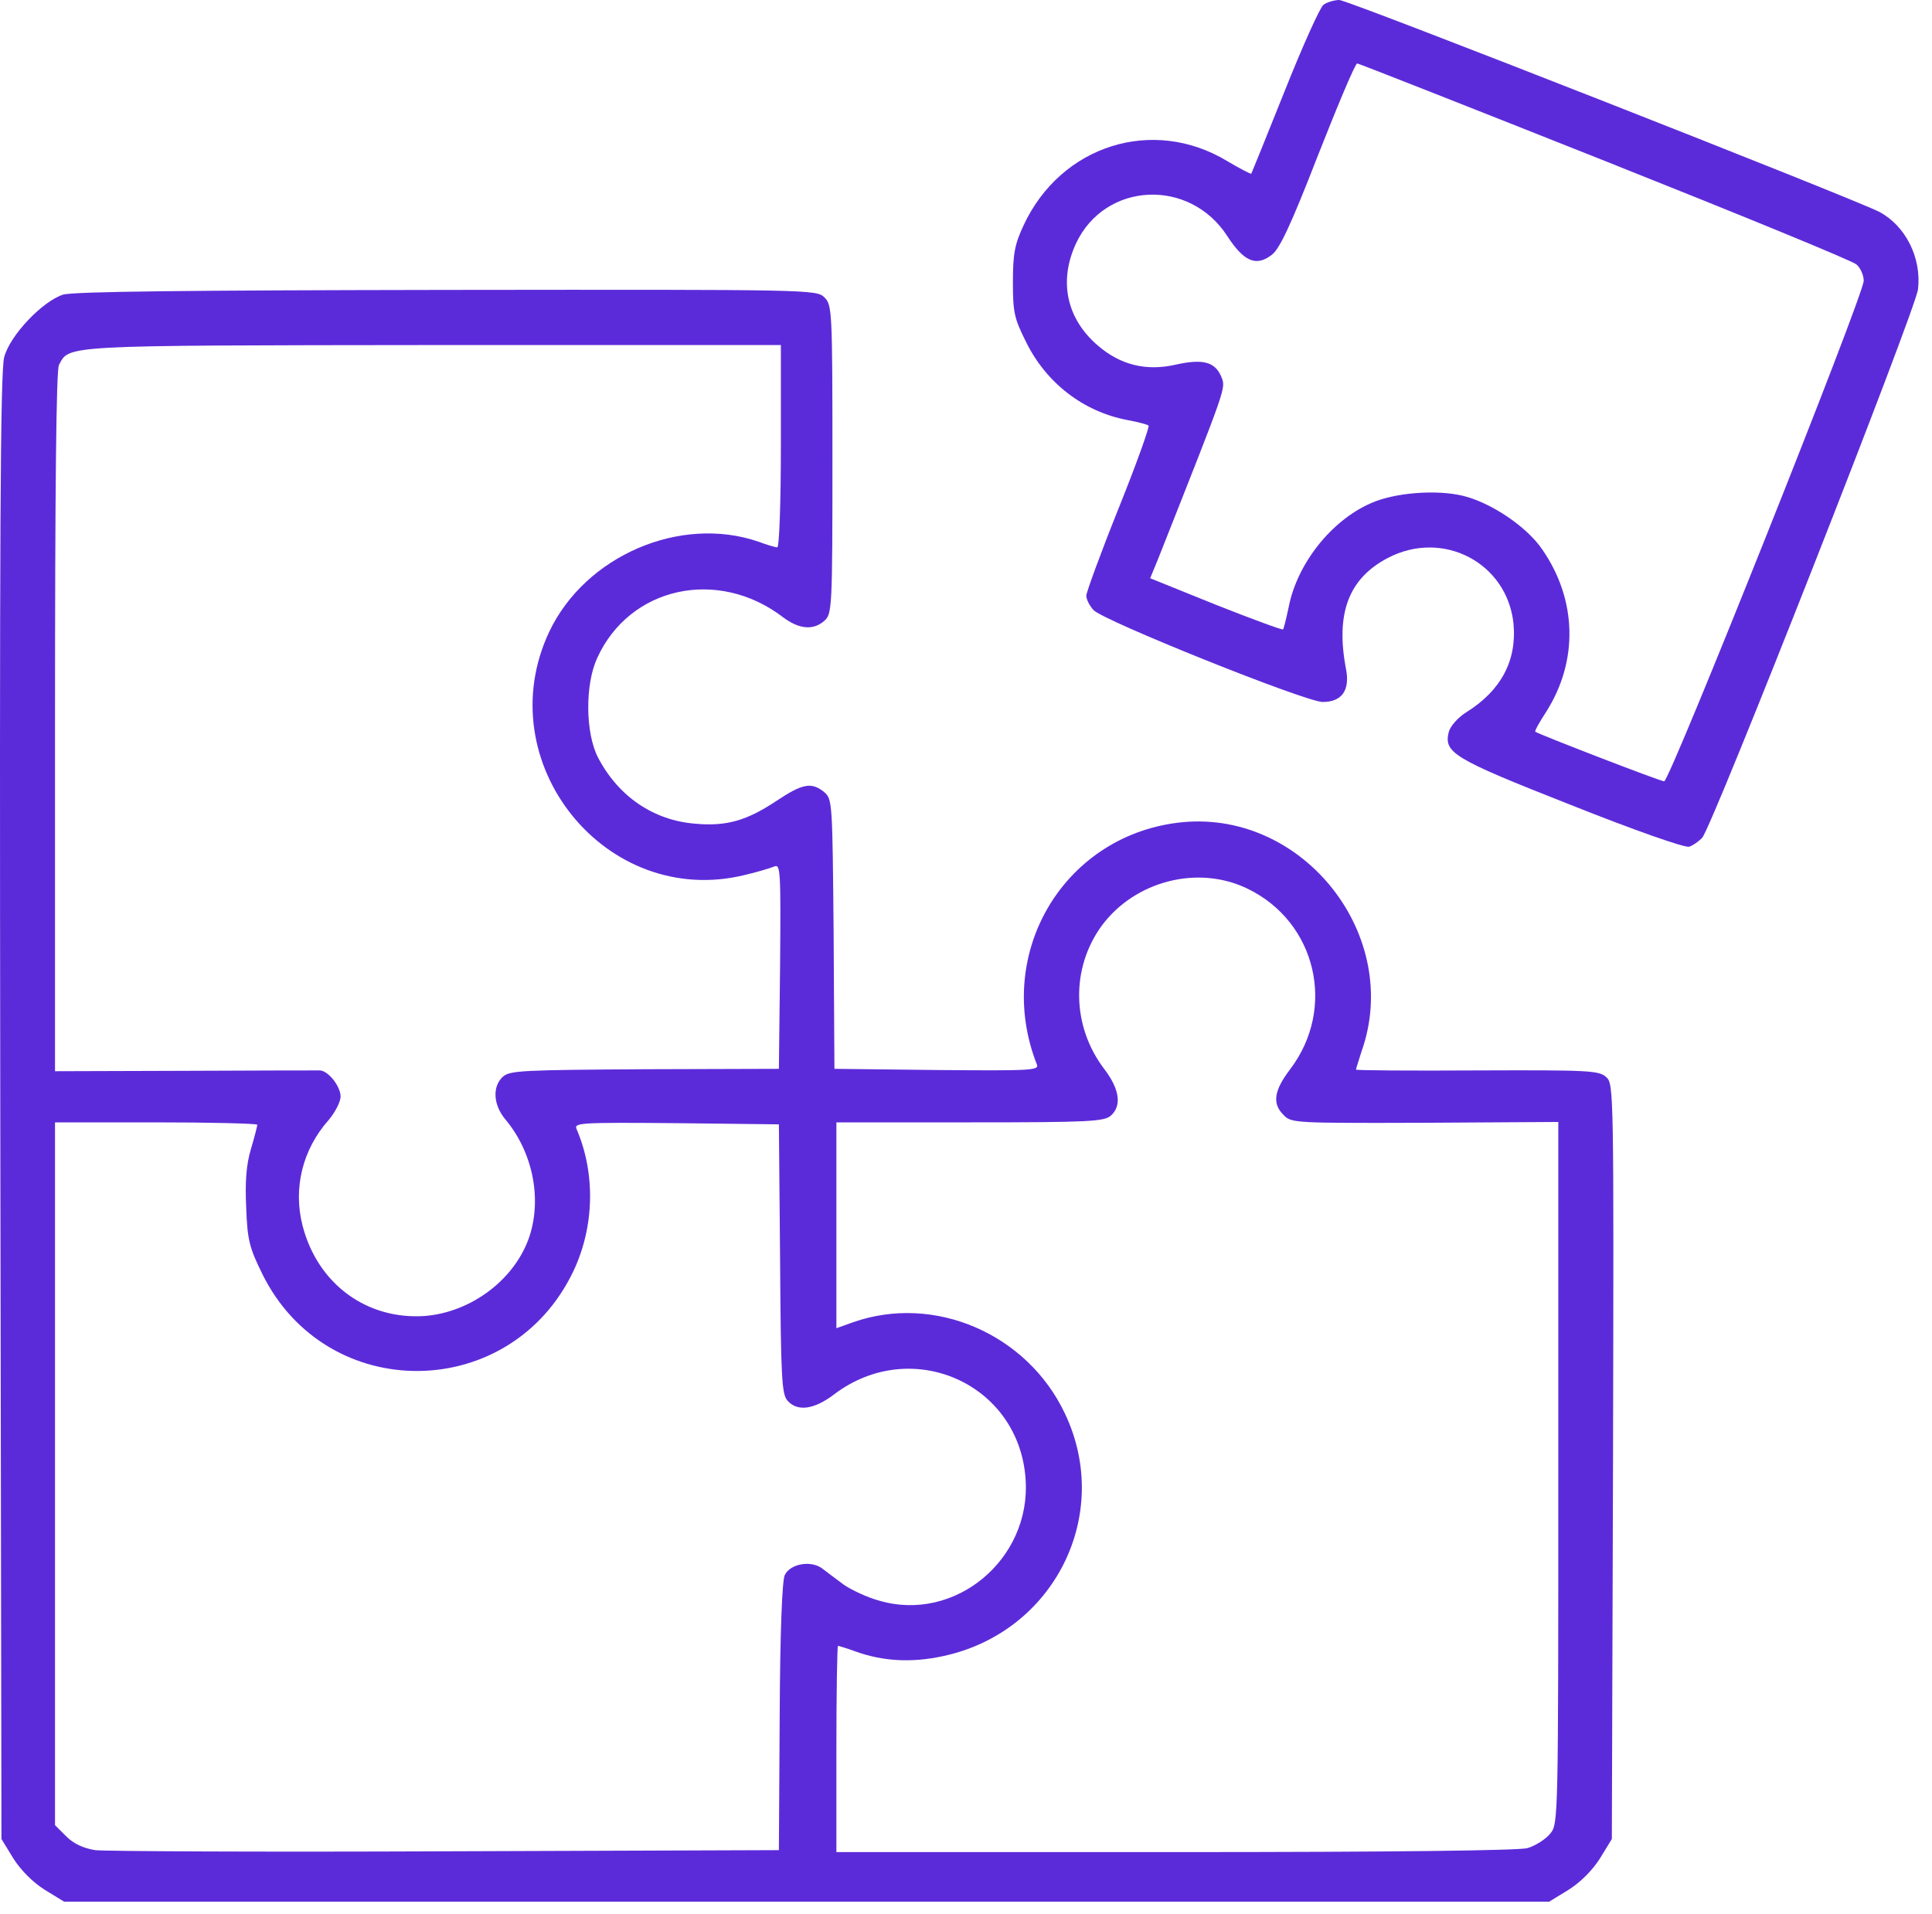 <?xml version="1.0" encoding="UTF-8"?> <svg xmlns="http://www.w3.org/2000/svg" width="107" height="106" viewBox="0 0 107 106" fill="none"> <path d="M73.298 0.264C73.101 0.417 72.134 2.57 71.145 5.053C70.157 7.535 69.322 9.578 69.3 9.622C69.256 9.644 68.663 9.336 67.96 8.919C63.852 6.436 58.756 8.04 56.691 12.477C56.208 13.51 56.098 14.037 56.098 15.597C56.098 17.288 56.164 17.618 56.823 18.936C57.943 21.221 60.008 22.802 62.425 23.263C63.018 23.373 63.523 23.505 63.611 23.571C63.677 23.637 62.93 25.724 61.941 28.184C60.953 30.645 60.162 32.819 60.162 32.995C60.162 33.193 60.338 33.544 60.557 33.786C61.041 34.357 72.31 38.882 73.254 38.882C74.309 38.882 74.77 38.245 74.55 37.081C73.957 33.983 74.682 32.05 76.857 30.908C79.91 29.305 83.469 31.172 83.821 34.533C84.018 36.576 83.14 38.245 81.207 39.453C80.745 39.739 80.328 40.222 80.24 40.53C79.954 41.694 80.438 42.002 86.962 44.572C90.543 46 93.311 46.966 93.552 46.9C93.75 46.834 94.079 46.615 94.277 46.395C94.848 45.758 106.117 17.113 106.227 16.014C106.425 14.257 105.524 12.499 104.075 11.731C102.559 10.962 74.66 5.56142e-05 74.177 5.56142e-05C73.891 5.56142e-05 73.474 0.132 73.298 0.264ZM88.895 8.919C96.342 11.884 102.625 14.454 102.822 14.652C103.042 14.85 103.218 15.245 103.218 15.553C103.218 16.344 92.476 43.276 92.168 43.276C91.949 43.276 85.249 40.684 85.029 40.53C84.985 40.486 85.27 39.981 85.644 39.409C87.423 36.598 87.335 33.215 85.424 30.447C84.567 29.173 82.569 27.833 81.009 27.459C79.537 27.108 77.231 27.284 75.912 27.877C73.716 28.843 71.826 31.238 71.365 33.654C71.233 34.269 71.102 34.818 71.058 34.862C71.014 34.906 69.344 34.291 67.345 33.5L63.699 32.028L64.116 31.018C68.026 21.133 67.894 21.528 67.631 20.847C67.279 20.034 66.598 19.858 65.061 20.21C63.457 20.561 62.051 20.21 60.821 19.156C59.063 17.662 58.624 15.575 59.591 13.488C61.194 10.061 65.895 9.841 67.982 13.093C68.883 14.476 69.564 14.784 70.421 14.125C70.86 13.818 71.497 12.456 72.991 8.611C74.089 5.821 75.056 3.515 75.165 3.515C75.253 3.515 81.426 5.953 88.895 8.919Z" fill="#5C2BD9"></path> <path d="M3.486 16.322C2.344 16.695 0.564 18.562 0.235 19.771C0.015 20.539 -0.029 29.788 0.015 61.311L0.081 101.862L0.74 102.939C1.158 103.598 1.817 104.257 2.476 104.674L3.552 105.333H44.675H85.798L86.874 104.674C87.533 104.257 88.192 103.598 88.609 102.939L89.269 101.862L89.334 80.95C89.378 60.432 89.378 60.037 88.961 59.663C88.566 59.29 87.951 59.268 81.822 59.29C78.109 59.312 75.1 59.29 75.1 59.246C75.1 59.18 75.253 58.741 75.407 58.235C77.67 51.865 72.244 44.923 65.522 45.538C58.998 46.153 54.999 52.743 57.416 58.938C57.57 59.29 57.24 59.312 51.902 59.268L46.213 59.202L46.169 51.733C46.103 44.418 46.103 44.264 45.641 43.869C44.938 43.298 44.433 43.407 42.983 44.374C41.358 45.45 40.237 45.78 38.524 45.626C36.196 45.45 34.24 44.11 33.12 41.958C32.417 40.596 32.395 37.916 33.076 36.444C34.877 32.49 39.754 31.435 43.357 34.181C44.258 34.862 45.048 34.928 45.663 34.379C46.081 34.005 46.103 33.654 46.103 25.438C46.103 17.2 46.081 16.893 45.663 16.476C45.224 16.036 44.938 16.036 24.75 16.058C10.472 16.08 4.013 16.146 3.486 16.322ZM43.247 24.713C43.247 27.789 43.159 30.315 43.049 30.315C42.939 30.315 42.478 30.183 42.017 30.007C37.689 28.514 32.417 30.776 30.418 34.994C27.013 42.221 33.559 50.371 41.27 48.46C41.929 48.306 42.654 48.086 42.873 47.999C43.225 47.845 43.247 48.152 43.203 53.512L43.137 59.202L35.712 59.224C28.946 59.268 28.243 59.29 27.848 59.641C27.255 60.19 27.321 61.201 27.98 61.992C29.495 63.793 30.023 66.363 29.32 68.494C28.529 70.845 26.134 72.668 23.564 72.888C20.335 73.129 17.589 71.13 16.754 67.879C16.227 65.814 16.754 63.661 18.204 62.036C18.556 61.618 18.863 61.025 18.863 60.74C18.863 60.169 18.182 59.312 17.721 59.29C17.567 59.29 14.206 59.29 10.252 59.312L3.047 59.334V39.98C3.047 27.174 3.113 20.474 3.266 20.21C3.86 19.112 3.31 19.134 23.982 19.112H43.247V24.713ZM69.103 49.229C72.903 51.074 74.023 55.841 71.453 59.224C70.552 60.41 70.442 61.135 71.102 61.772C71.519 62.211 71.782 62.211 78.922 62.19L86.303 62.145V81.565C86.303 100.808 86.303 101.006 85.864 101.555C85.6 101.884 85.029 102.236 84.59 102.368C84.062 102.499 77.208 102.587 65.061 102.587H46.322V96.876C46.322 93.734 46.366 91.164 46.41 91.164C46.454 91.164 46.894 91.296 47.377 91.472C48.893 92.021 50.496 92.109 52.21 91.736C58.361 90.439 61.656 83.915 58.976 78.291C56.889 73.876 51.748 71.657 47.245 73.239L46.322 73.569V67.879V62.167H53.725C60.294 62.167 61.15 62.123 61.524 61.794C62.139 61.245 62.007 60.322 61.15 59.202C59.349 56.829 59.305 53.622 61.019 51.272C62.864 48.789 66.357 47.889 69.103 49.229ZM14.25 62.299C14.25 62.365 14.096 62.98 13.899 63.639C13.635 64.518 13.569 65.463 13.635 66.891C13.701 68.692 13.811 69.109 14.536 70.581C18.116 77.808 28.287 77.698 31.758 70.405C32.922 67.945 32.988 65.001 31.934 62.541C31.78 62.19 32.088 62.167 37.448 62.211L43.137 62.277L43.203 69.724C43.247 76.293 43.291 77.237 43.62 77.588C44.17 78.204 45.092 78.072 46.191 77.237C50.474 73.986 56.449 76.622 56.801 81.938C57.108 86.376 52.891 89.89 48.695 88.66C48.036 88.484 47.157 88.067 46.74 87.781C46.322 87.474 45.773 87.056 45.51 86.859C44.895 86.419 43.774 86.617 43.467 87.232C43.313 87.496 43.203 90.505 43.181 95.075L43.137 102.478L24.685 102.543C14.536 102.587 5.793 102.543 5.266 102.478C4.606 102.368 4.079 102.126 3.662 101.709L3.047 101.094V81.63V62.167H8.648C11.724 62.167 14.25 62.233 14.25 62.299Z" fill="#5C2BD9"></path> </svg> 